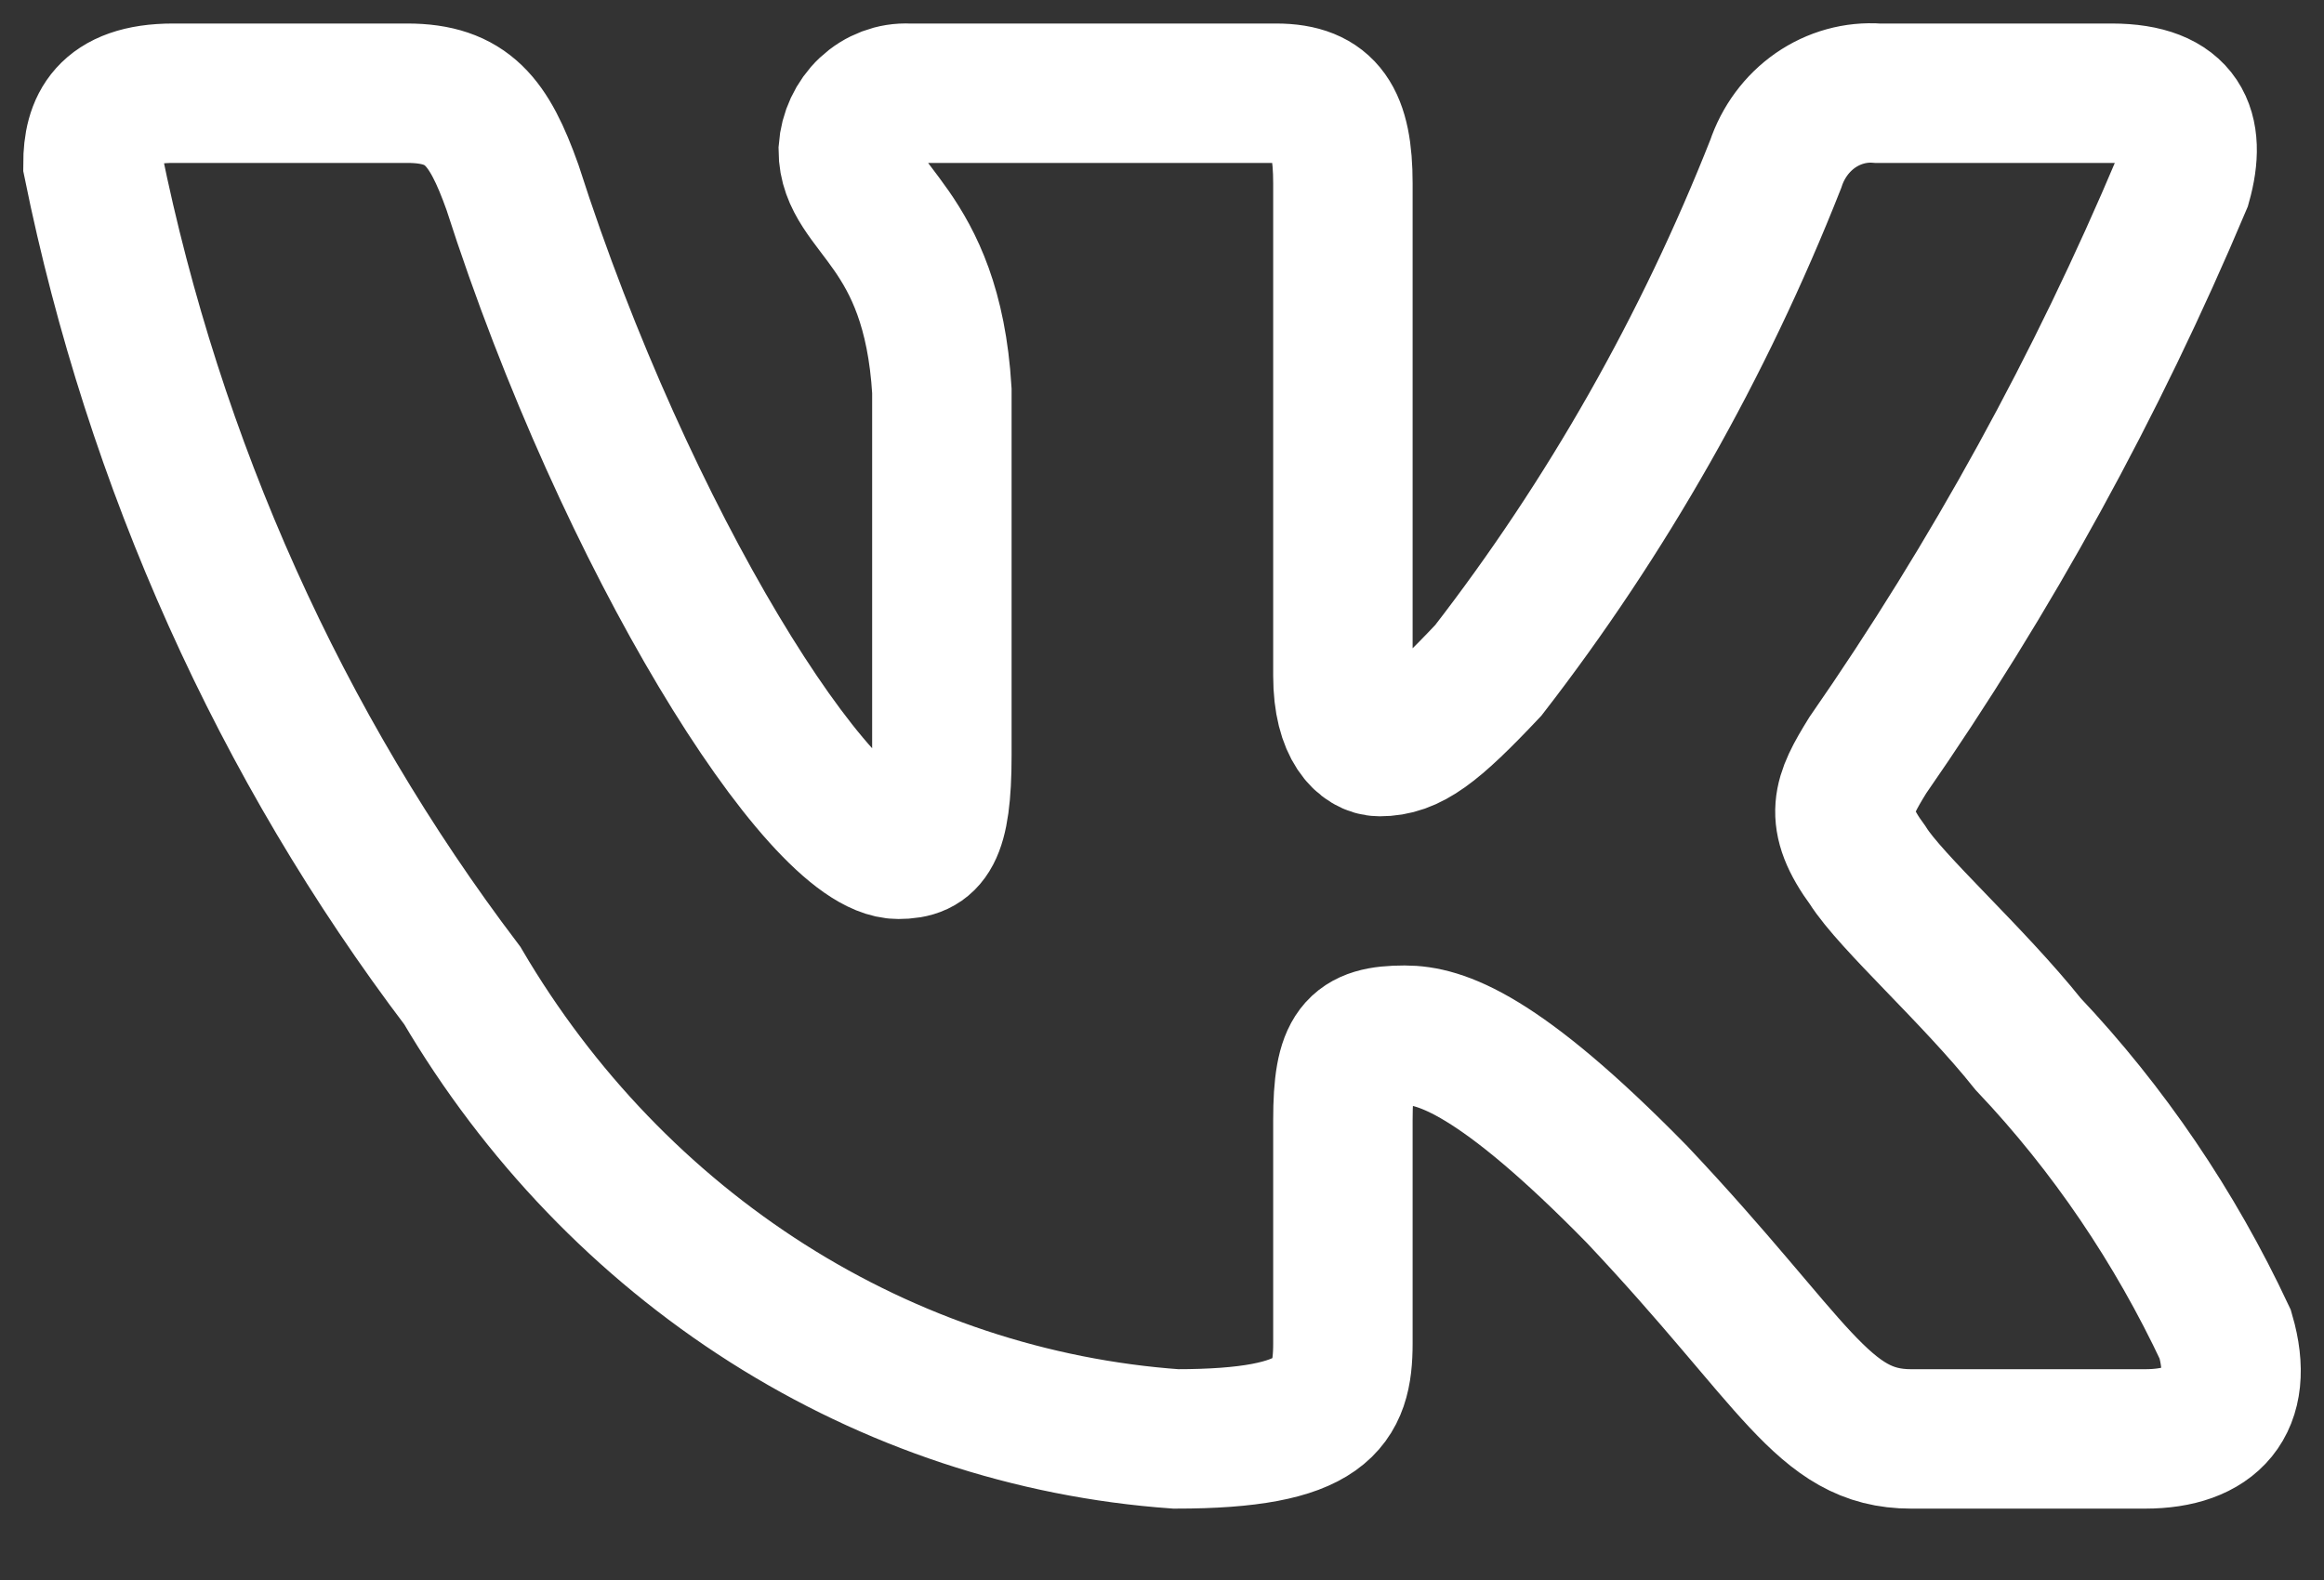 <?xml version="1.0" encoding="UTF-8"?> <svg xmlns="http://www.w3.org/2000/svg" width="25" height="17" viewBox="0 0 25 17" fill="none"><rect x="0" y="0" width="25" height="17" fill="#333333" stroke="none"/> <path d="M23.075 15.482H20.558C19.606 15.482 19.318 14.662 17.61 12.852C16.118 11.328 15.489 11.138 15.111 11.138C14.59 11.138 14.446 11.29 14.446 12.052V14.453C14.446 15.101 14.249 15.482 12.649 15.482C11.096 15.371 9.591 14.871 8.256 14.023C6.922 13.175 5.796 12.004 4.973 10.604C3.018 8.026 1.657 4.999 1 1.765C1 1.365 1.144 1.003 1.863 1.003H4.38C5.027 1.003 5.26 1.308 5.512 2.013C6.734 5.823 8.82 9.138 9.665 9.138C9.988 9.138 10.132 8.985 10.132 8.128V4.203C10.024 2.413 9.125 2.26 9.125 1.612C9.137 1.442 9.211 1.282 9.332 1.168C9.453 1.055 9.611 0.995 9.772 1.003H13.727C14.267 1.003 14.446 1.289 14.446 1.974V7.271C14.446 7.842 14.68 8.033 14.842 8.033C15.165 8.033 15.417 7.842 16.01 7.213C17.285 5.566 18.327 3.73 19.102 1.765C19.181 1.528 19.331 1.326 19.529 1.188C19.727 1.051 19.963 0.985 20.199 1.003H22.715C23.471 1.003 23.632 1.403 23.471 1.974C22.555 4.148 21.422 6.211 20.091 8.128C19.821 8.566 19.713 8.795 20.091 9.309C20.343 9.709 21.224 10.49 21.817 11.233C22.68 12.145 23.396 13.201 23.938 14.357C24.154 15.101 23.794 15.482 23.075 15.482Z" stroke="white" stroke-width="1.5"></path> </svg> 